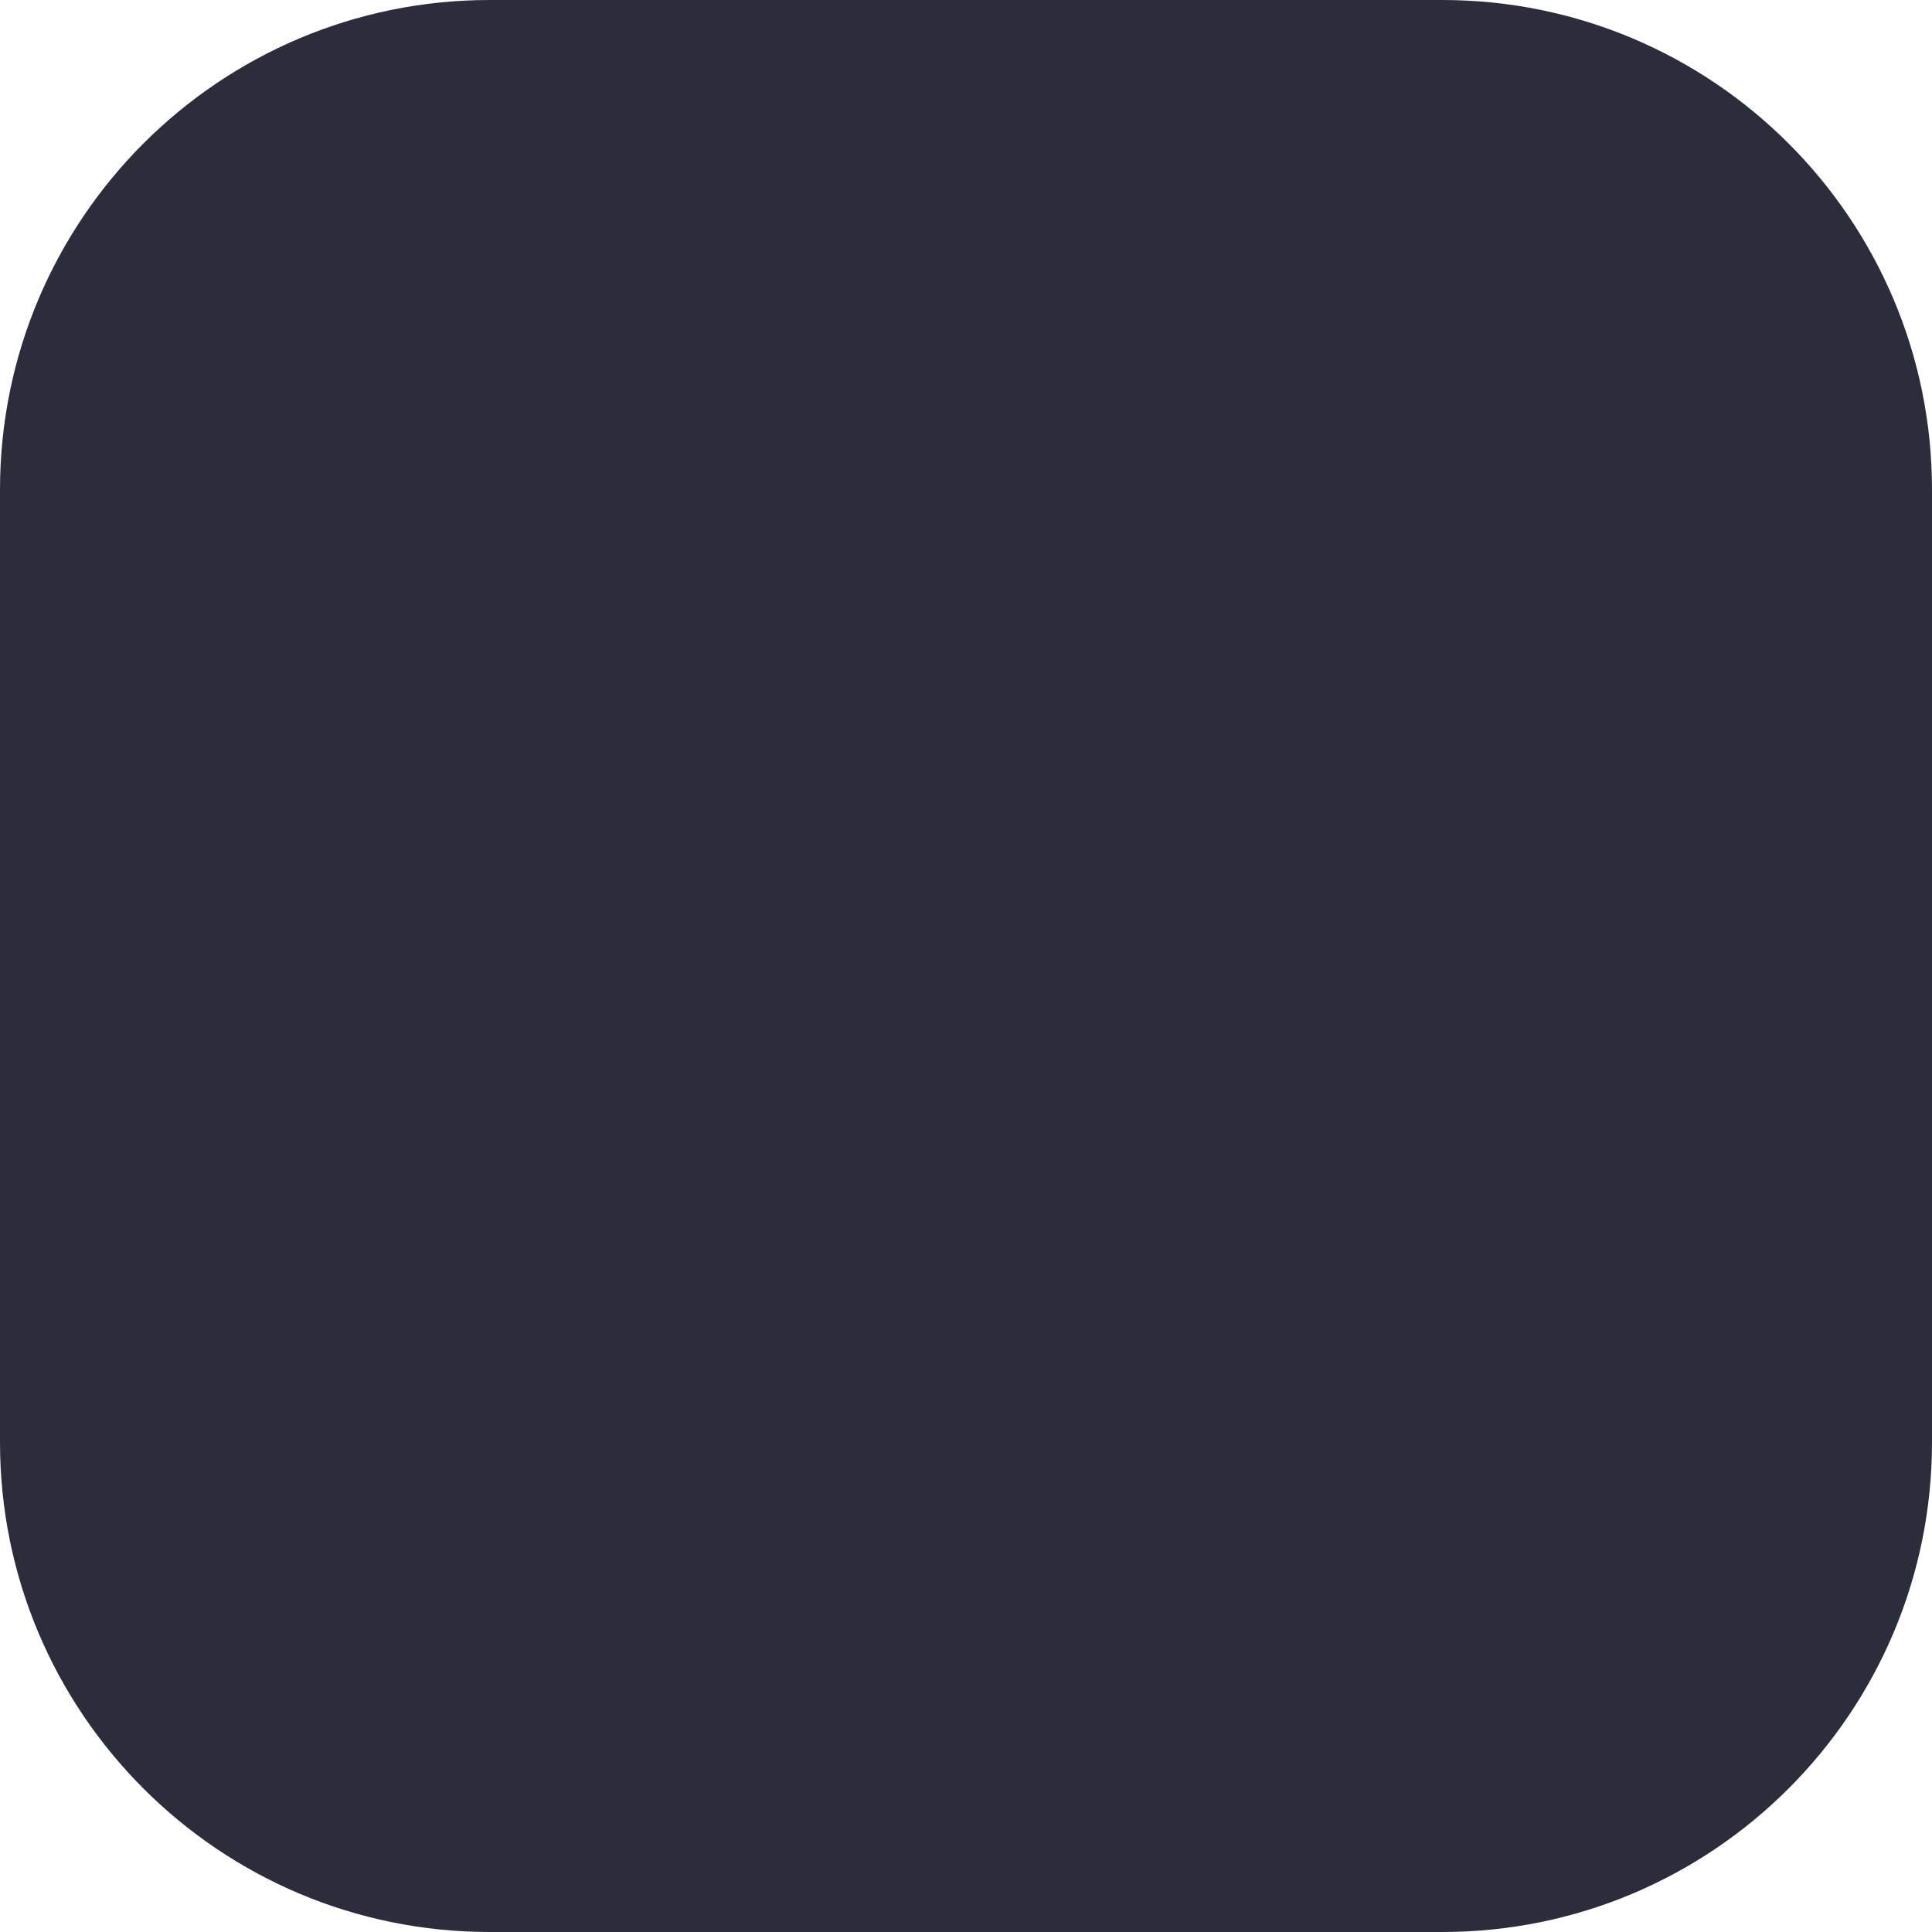 <?xml version="1.0" encoding="UTF-8"?> <svg xmlns="http://www.w3.org/2000/svg" width="12" height="12" viewBox="0 0 12 12" fill="none"><g clip-path="url(#clip0_188_296)"><path d="M8.958 0H3.042C1.362 0 0 1.362 0 3.042V8.958C0 10.638 1.362 12 3.042 12H8.958C10.638 12 12 10.638 12 8.958V3.042C12 1.362 10.638 0 8.958 0Z" fill="#2B2D3B"></path></g><defs><clipPath id="clip0_188_296"><rect width="12" height="12" fill="white"></rect></clipPath></defs></svg> 